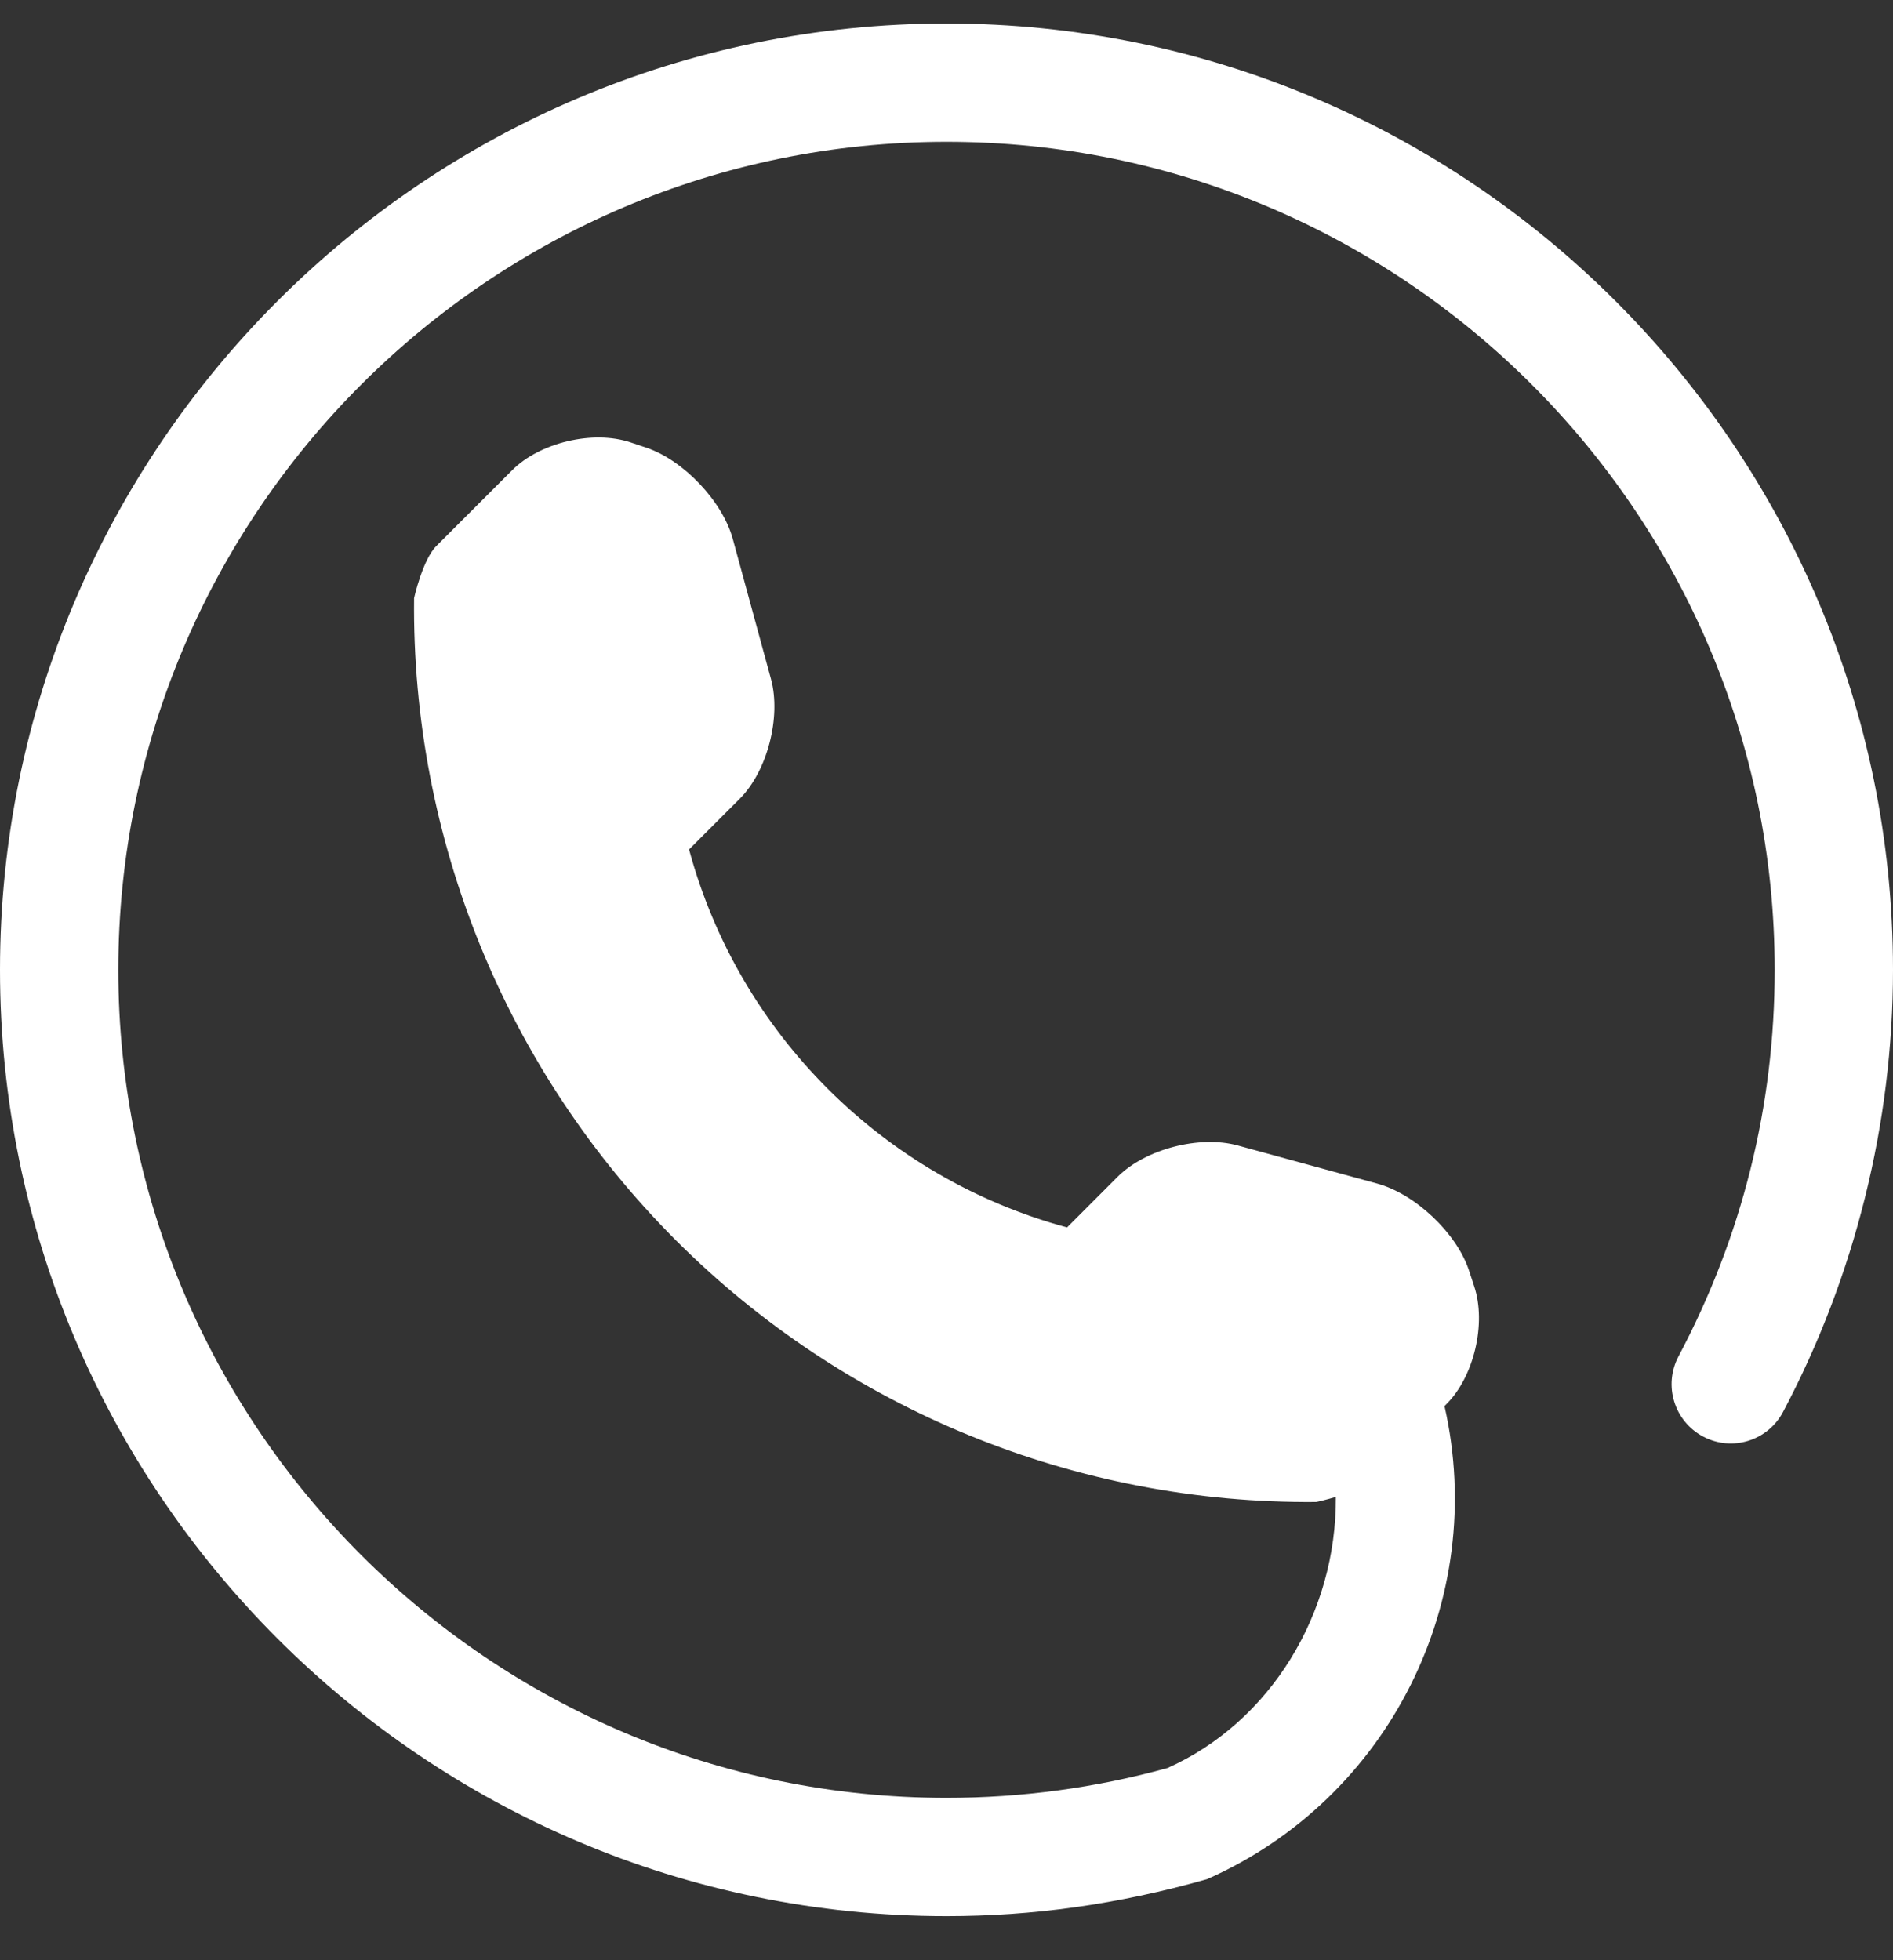 <svg width="28" height="29" viewBox="0 0 28 29" fill="none" xmlns="http://www.w3.org/2000/svg">
<rect x="0" y="0" width="28" height="29" fill="#333333" stroke="none"/>
<path d="M14 0.348C6.281 0.348 0 6.628 0 14.348C0 22.067 6.281 28.348 14 28.348C15.268 28.348 16.524 28.178 17.854 27.801C20.547 26.61 22.017 23.67 21.366 20.802L21.393 20.775C21.803 20.367 21.988 19.579 21.805 19.029L21.726 18.789C21.542 18.239 20.933 17.665 20.373 17.511L18.303 16.945C17.743 16.793 16.943 16.998 16.531 17.41L15.783 18.159C13.062 17.422 10.927 15.288 10.192 12.567L10.941 11.818C11.351 11.408 11.556 10.608 11.404 10.046L10.84 7.977C10.688 7.416 10.11 6.808 9.56 6.623L9.324 6.544C8.772 6.36 7.984 6.546 7.574 6.958L6.453 8.079C6.253 8.277 6.125 8.846 6.125 8.848C6.087 12.406 7.482 15.833 9.998 18.35C12.506 20.859 15.921 22.252 19.467 22.221C19.476 22.221 19.605 22.192 19.759 22.146C19.77 23.867 18.794 25.475 17.268 26.157C16.21 26.449 15.111 26.598 14 26.598C7.246 26.598 1.75 21.102 1.75 14.348C1.75 7.594 7.246 2.098 14 2.098C20.754 2.098 26.25 7.594 26.25 14.348C26.25 16.361 25.771 18.287 24.826 20.069C24.601 20.497 24.765 21.026 25.19 21.252C25.619 21.481 26.148 21.315 26.373 20.89C27.438 18.88 28 16.617 28 14.348C28 6.628 21.72 0.348 14 0.348Z" fill="white"/>
</svg>
